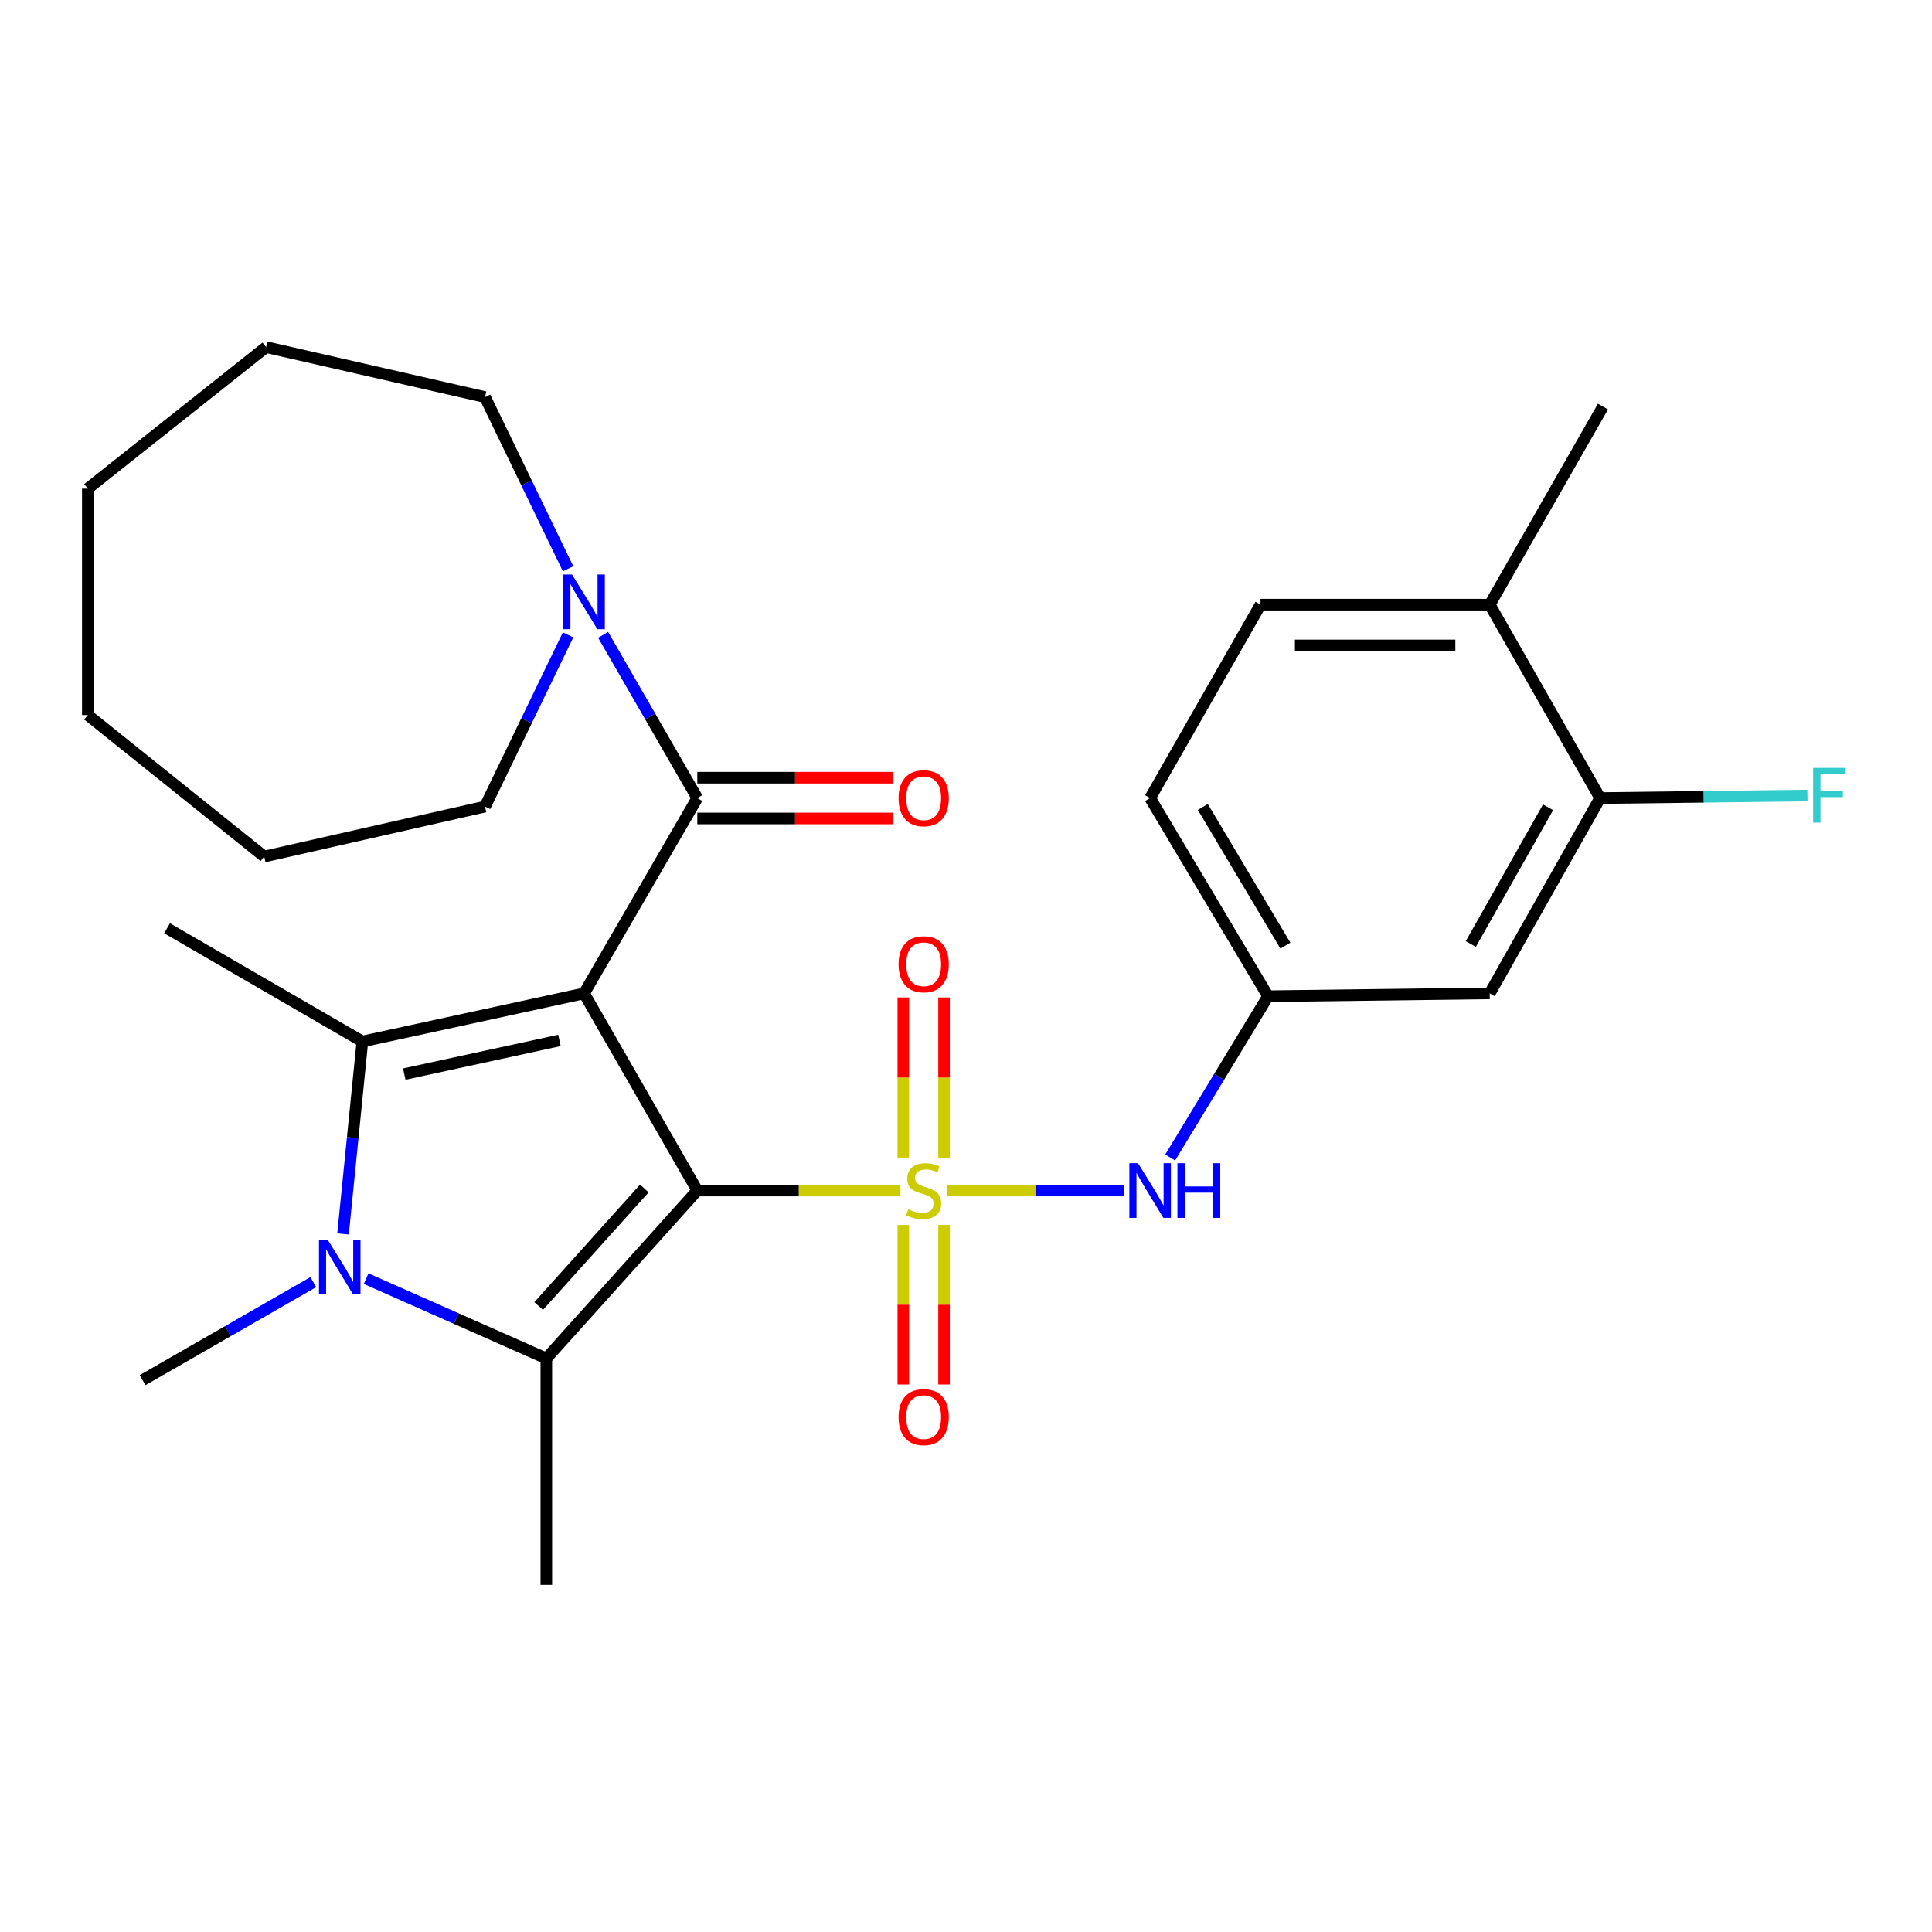 <?xml version='1.0' encoding='iso-8859-1'?>
<svg version='1.1' baseProfile='full'
              xmlns='http://www.w3.org/2000/svg'
                      xmlns:rdkit='http://www.rdkit.org/xml'
                      xmlns:xlink='http://www.w3.org/1999/xlink'
                  xml:space='preserve'
width='1000px' height='1000px' viewBox='0 0 1000 1000'>
<!-- END OF HEADER -->
<rect style='opacity:1.0;fill:#FFFFFF;stroke:none' width='1000' height='1000' x='0' y='0'> </rect>
<path class='bond-0' d='M 360.918,616.224 L 413.505,616.224' style='fill:none;fill-rule:evenodd;stroke:#000000;stroke-width:6px;stroke-linecap:butt;stroke-linejoin:miter;stroke-opacity:1' />
<path class='bond-0' d='M 413.505,616.224 L 466.093,616.224' style='fill:none;fill-rule:evenodd;stroke:#CCCC00;stroke-width:6px;stroke-linecap:butt;stroke-linejoin:miter;stroke-opacity:1' />
<path class='bond-1' d='M 360.918,616.224 L 302.313,514.168' style='fill:none;fill-rule:evenodd;stroke:#000000;stroke-width:6px;stroke-linecap:butt;stroke-linejoin:miter;stroke-opacity:1' />
<path class='bond-2' d='M 360.918,616.224 L 282.778,703.141' style='fill:none;fill-rule:evenodd;stroke:#000000;stroke-width:6px;stroke-linecap:butt;stroke-linejoin:miter;stroke-opacity:1' />
<path class='bond-2' d='M 333.51,615.16 L 278.813,676.001' style='fill:none;fill-rule:evenodd;stroke:#000000;stroke-width:6px;stroke-linecap:butt;stroke-linejoin:miter;stroke-opacity:1' />
<path class='bond-6' d='M 490.113,616.224 L 536.022,616.224' style='fill:none;fill-rule:evenodd;stroke:#CCCC00;stroke-width:6px;stroke-linecap:butt;stroke-linejoin:miter;stroke-opacity:1' />
<path class='bond-6' d='M 536.022,616.224 L 581.93,616.224' style='fill:none;fill-rule:evenodd;stroke:#0000FF;stroke-width:6px;stroke-linecap:butt;stroke-linejoin:miter;stroke-opacity:1' />
<path class='bond-8' d='M 467.556,634.034 L 467.556,675.32' style='fill:none;fill-rule:evenodd;stroke:#CCCC00;stroke-width:6px;stroke-linecap:butt;stroke-linejoin:miter;stroke-opacity:1' />
<path class='bond-8' d='M 467.556,675.32 L 467.556,716.605' style='fill:none;fill-rule:evenodd;stroke:#FF0000;stroke-width:6px;stroke-linecap:butt;stroke-linejoin:miter;stroke-opacity:1' />
<path class='bond-8' d='M 488.65,634.034 L 488.65,675.32' style='fill:none;fill-rule:evenodd;stroke:#CCCC00;stroke-width:6px;stroke-linecap:butt;stroke-linejoin:miter;stroke-opacity:1' />
<path class='bond-8' d='M 488.65,675.32 L 488.65,716.605' style='fill:none;fill-rule:evenodd;stroke:#FF0000;stroke-width:6px;stroke-linecap:butt;stroke-linejoin:miter;stroke-opacity:1' />
<path class='bond-9' d='M 488.65,599.174 L 488.65,557.727' style='fill:none;fill-rule:evenodd;stroke:#CCCC00;stroke-width:6px;stroke-linecap:butt;stroke-linejoin:miter;stroke-opacity:1' />
<path class='bond-9' d='M 488.65,557.727 L 488.65,516.28' style='fill:none;fill-rule:evenodd;stroke:#FF0000;stroke-width:6px;stroke-linecap:butt;stroke-linejoin:miter;stroke-opacity:1' />
<path class='bond-9' d='M 467.556,599.174 L 467.556,557.727' style='fill:none;fill-rule:evenodd;stroke:#CCCC00;stroke-width:6px;stroke-linecap:butt;stroke-linejoin:miter;stroke-opacity:1' />
<path class='bond-9' d='M 467.556,557.727 L 467.556,516.28' style='fill:none;fill-rule:evenodd;stroke:#FF0000;stroke-width:6px;stroke-linecap:butt;stroke-linejoin:miter;stroke-opacity:1' />
<path class='bond-3' d='M 302.313,514.168 L 187.565,539.07' style='fill:none;fill-rule:evenodd;stroke:#000000;stroke-width:6px;stroke-linecap:butt;stroke-linejoin:miter;stroke-opacity:1' />
<path class='bond-3' d='M 289.574,538.517 L 209.251,555.948' style='fill:none;fill-rule:evenodd;stroke:#000000;stroke-width:6px;stroke-linecap:butt;stroke-linejoin:miter;stroke-opacity:1' />
<path class='bond-5' d='M 302.313,514.168 L 360.918,413.084' style='fill:none;fill-rule:evenodd;stroke:#000000;stroke-width:6px;stroke-linecap:butt;stroke-linejoin:miter;stroke-opacity:1' />
<path class='bond-4' d='M 282.778,703.141 L 236.144,682.484' style='fill:none;fill-rule:evenodd;stroke:#000000;stroke-width:6px;stroke-linecap:butt;stroke-linejoin:miter;stroke-opacity:1' />
<path class='bond-4' d='M 236.144,682.484 L 189.511,661.827' style='fill:none;fill-rule:evenodd;stroke:#0000FF;stroke-width:6px;stroke-linecap:butt;stroke-linejoin:miter;stroke-opacity:1' />
<path class='bond-18' d='M 282.778,703.141 L 282.778,820.326' style='fill:none;fill-rule:evenodd;stroke:#000000;stroke-width:6px;stroke-linecap:butt;stroke-linejoin:miter;stroke-opacity:1' />
<path class='bond-17' d='M 187.565,539.07 L 86.469,480.465' style='fill:none;fill-rule:evenodd;stroke:#000000;stroke-width:6px;stroke-linecap:butt;stroke-linejoin:miter;stroke-opacity:1' />
<path class='bond-28' d='M 187.565,539.07 L 182.564,588.876' style='fill:none;fill-rule:evenodd;stroke:#000000;stroke-width:6px;stroke-linecap:butt;stroke-linejoin:miter;stroke-opacity:1' />
<path class='bond-28' d='M 182.564,588.876 L 177.563,638.682' style='fill:none;fill-rule:evenodd;stroke:#0000FF;stroke-width:6px;stroke-linecap:butt;stroke-linejoin:miter;stroke-opacity:1' />
<path class='bond-16' d='M 162.165,663.63 L 117.983,688.999' style='fill:none;fill-rule:evenodd;stroke:#0000FF;stroke-width:6px;stroke-linecap:butt;stroke-linejoin:miter;stroke-opacity:1' />
<path class='bond-16' d='M 117.983,688.999 L 73.802,714.367' style='fill:none;fill-rule:evenodd;stroke:#000000;stroke-width:6px;stroke-linecap:butt;stroke-linejoin:miter;stroke-opacity:1' />
<path class='bond-7' d='M 360.918,413.084 L 336.546,370.841' style='fill:none;fill-rule:evenodd;stroke:#000000;stroke-width:6px;stroke-linecap:butt;stroke-linejoin:miter;stroke-opacity:1' />
<path class='bond-7' d='M 336.546,370.841 L 312.174,328.599' style='fill:none;fill-rule:evenodd;stroke:#0000FF;stroke-width:6px;stroke-linecap:butt;stroke-linejoin:miter;stroke-opacity:1' />
<path class='bond-13' d='M 360.918,423.63 L 411.545,423.63' style='fill:none;fill-rule:evenodd;stroke:#000000;stroke-width:6px;stroke-linecap:butt;stroke-linejoin:miter;stroke-opacity:1' />
<path class='bond-13' d='M 411.545,423.63 L 462.173,423.63' style='fill:none;fill-rule:evenodd;stroke:#FF0000;stroke-width:6px;stroke-linecap:butt;stroke-linejoin:miter;stroke-opacity:1' />
<path class='bond-13' d='M 360.918,402.537 L 411.545,402.537' style='fill:none;fill-rule:evenodd;stroke:#000000;stroke-width:6px;stroke-linecap:butt;stroke-linejoin:miter;stroke-opacity:1' />
<path class='bond-13' d='M 411.545,402.537 L 462.173,402.537' style='fill:none;fill-rule:evenodd;stroke:#FF0000;stroke-width:6px;stroke-linecap:butt;stroke-linejoin:miter;stroke-opacity:1' />
<path class='bond-12' d='M 605.678,599.123 L 631.01,557.378' style='fill:none;fill-rule:evenodd;stroke:#0000FF;stroke-width:6px;stroke-linecap:butt;stroke-linejoin:miter;stroke-opacity:1' />
<path class='bond-12' d='M 631.01,557.378 L 656.342,515.633' style='fill:none;fill-rule:evenodd;stroke:#000000;stroke-width:6px;stroke-linecap:butt;stroke-linejoin:miter;stroke-opacity:1' />
<path class='bond-21' d='M 294.039,328.61 L 272.542,373.044' style='fill:none;fill-rule:evenodd;stroke:#0000FF;stroke-width:6px;stroke-linecap:butt;stroke-linejoin:miter;stroke-opacity:1' />
<path class='bond-21' d='M 272.542,373.044 L 251.045,417.478' style='fill:none;fill-rule:evenodd;stroke:#000000;stroke-width:6px;stroke-linecap:butt;stroke-linejoin:miter;stroke-opacity:1' />
<path class='bond-22' d='M 294.039,294.404 L 272.542,249.97' style='fill:none;fill-rule:evenodd;stroke:#0000FF;stroke-width:6px;stroke-linecap:butt;stroke-linejoin:miter;stroke-opacity:1' />
<path class='bond-22' d='M 272.542,249.97 L 251.045,205.537' style='fill:none;fill-rule:evenodd;stroke:#000000;stroke-width:6px;stroke-linecap:butt;stroke-linejoin:miter;stroke-opacity:1' />
<path class='bond-10' d='M 828.206,413.084 L 771.078,514.168' style='fill:none;fill-rule:evenodd;stroke:#000000;stroke-width:6px;stroke-linecap:butt;stroke-linejoin:miter;stroke-opacity:1' />
<path class='bond-10' d='M 801.273,417.868 L 761.284,488.627' style='fill:none;fill-rule:evenodd;stroke:#000000;stroke-width:6px;stroke-linecap:butt;stroke-linejoin:miter;stroke-opacity:1' />
<path class='bond-19' d='M 828.206,413.084 L 881.855,412.421' style='fill:none;fill-rule:evenodd;stroke:#000000;stroke-width:6px;stroke-linecap:butt;stroke-linejoin:miter;stroke-opacity:1' />
<path class='bond-19' d='M 881.855,412.421 L 935.504,411.759' style='fill:none;fill-rule:evenodd;stroke:#33CCCC;stroke-width:6px;stroke-linecap:butt;stroke-linejoin:miter;stroke-opacity:1' />
<path class='bond-30' d='M 828.206,413.084 L 771.078,312.972' style='fill:none;fill-rule:evenodd;stroke:#000000;stroke-width:6px;stroke-linecap:butt;stroke-linejoin:miter;stroke-opacity:1' />
<path class='bond-11' d='M 771.078,514.168 L 656.342,515.633' style='fill:none;fill-rule:evenodd;stroke:#000000;stroke-width:6px;stroke-linecap:butt;stroke-linejoin:miter;stroke-opacity:1' />
<path class='bond-20' d='M 656.342,515.633 L 595.3,413.084' style='fill:none;fill-rule:evenodd;stroke:#000000;stroke-width:6px;stroke-linecap:butt;stroke-linejoin:miter;stroke-opacity:1' />
<path class='bond-20' d='M 665.311,489.461 L 622.582,417.677' style='fill:none;fill-rule:evenodd;stroke:#000000;stroke-width:6px;stroke-linecap:butt;stroke-linejoin:miter;stroke-opacity:1' />
<path class='bond-14' d='M 771.078,312.972 L 652.44,312.972' style='fill:none;fill-rule:evenodd;stroke:#000000;stroke-width:6px;stroke-linecap:butt;stroke-linejoin:miter;stroke-opacity:1' />
<path class='bond-14' d='M 753.282,334.065 L 670.235,334.065' style='fill:none;fill-rule:evenodd;stroke:#000000;stroke-width:6px;stroke-linecap:butt;stroke-linejoin:miter;stroke-opacity:1' />
<path class='bond-23' d='M 771.078,312.972 L 829.683,210.447' style='fill:none;fill-rule:evenodd;stroke:#000000;stroke-width:6px;stroke-linecap:butt;stroke-linejoin:miter;stroke-opacity:1' />
<path class='bond-15' d='M 652.44,312.972 L 595.3,413.084' style='fill:none;fill-rule:evenodd;stroke:#000000;stroke-width:6px;stroke-linecap:butt;stroke-linejoin:miter;stroke-opacity:1' />
<path class='bond-24' d='M 251.045,417.478 L 136.765,443.353' style='fill:none;fill-rule:evenodd;stroke:#000000;stroke-width:6px;stroke-linecap:butt;stroke-linejoin:miter;stroke-opacity:1' />
<path class='bond-25' d='M 251.045,205.537 L 137.738,179.674' style='fill:none;fill-rule:evenodd;stroke:#000000;stroke-width:6px;stroke-linecap:butt;stroke-linejoin:miter;stroke-opacity:1' />
<path class='bond-27' d='M 136.765,443.353 L 45.455,370.1' style='fill:none;fill-rule:evenodd;stroke:#000000;stroke-width:6px;stroke-linecap:butt;stroke-linejoin:miter;stroke-opacity:1' />
<path class='bond-26' d='M 137.738,179.674 L 45.455,252.915' style='fill:none;fill-rule:evenodd;stroke:#000000;stroke-width:6px;stroke-linecap:butt;stroke-linejoin:miter;stroke-opacity:1' />
<path class='bond-29' d='M 45.455,252.915 L 45.455,370.1' style='fill:none;fill-rule:evenodd;stroke:#000000;stroke-width:6px;stroke-linecap:butt;stroke-linejoin:miter;stroke-opacity:1' />
<path  class='atom-1' d='M 470.103 625.944
Q 470.423 626.064, 471.743 626.624
Q 473.063 627.184, 474.503 627.544
Q 475.983 627.864, 477.423 627.864
Q 480.103 627.864, 481.663 626.584
Q 483.223 625.264, 483.223 622.984
Q 483.223 621.424, 482.423 620.464
Q 481.663 619.504, 480.463 618.984
Q 479.263 618.464, 477.263 617.864
Q 474.743 617.104, 473.223 616.384
Q 471.743 615.664, 470.663 614.144
Q 469.623 612.624, 469.623 610.064
Q 469.623 606.504, 472.023 604.304
Q 474.463 602.104, 479.263 602.104
Q 482.543 602.104, 486.263 603.664
L 485.343 606.744
Q 481.943 605.344, 479.383 605.344
Q 476.623 605.344, 475.103 606.504
Q 473.583 607.624, 473.623 609.584
Q 473.623 611.104, 474.383 612.024
Q 475.183 612.944, 476.303 613.464
Q 477.463 613.984, 479.383 614.584
Q 481.943 615.384, 483.463 616.184
Q 484.983 616.984, 486.063 618.624
Q 487.183 620.224, 487.183 622.984
Q 487.183 626.904, 484.543 629.024
Q 481.943 631.104, 477.583 631.104
Q 475.063 631.104, 473.143 630.544
Q 471.263 630.024, 469.023 629.104
L 470.103 625.944
' fill='#CCCC00'/>
<path  class='atom-5' d='M 169.587 641.615
L 178.867 656.615
Q 179.787 658.095, 181.267 660.775
Q 182.747 663.455, 182.827 663.615
L 182.827 641.615
L 186.587 641.615
L 186.587 669.935
L 182.707 669.935
L 172.747 653.535
Q 171.587 651.615, 170.347 649.415
Q 169.147 647.215, 168.787 646.535
L 168.787 669.935
L 165.107 669.935
L 165.107 641.615
L 169.587 641.615
' fill='#0000FF'/>
<path  class='atom-7' d='M 589.04 602.064
L 598.32 617.064
Q 599.24 618.544, 600.72 621.224
Q 602.2 623.904, 602.28 624.064
L 602.28 602.064
L 606.04 602.064
L 606.04 630.384
L 602.16 630.384
L 592.2 613.984
Q 591.04 612.064, 589.8 609.864
Q 588.6 607.664, 588.24 606.984
L 588.24 630.384
L 584.56 630.384
L 584.56 602.064
L 589.04 602.064
' fill='#0000FF'/>
<path  class='atom-7' d='M 609.44 602.064
L 613.28 602.064
L 613.28 614.104
L 627.76 614.104
L 627.76 602.064
L 631.6 602.064
L 631.6 630.384
L 627.76 630.384
L 627.76 617.304
L 613.28 617.304
L 613.28 630.384
L 609.44 630.384
L 609.44 602.064
' fill='#0000FF'/>
<path  class='atom-8' d='M 296.053 297.347
L 305.333 312.347
Q 306.253 313.827, 307.733 316.507
Q 309.213 319.187, 309.293 319.347
L 309.293 297.347
L 313.053 297.347
L 313.053 325.667
L 309.173 325.667
L 299.213 309.267
Q 298.053 307.347, 296.813 305.147
Q 295.613 302.947, 295.253 302.267
L 295.253 325.667
L 291.573 325.667
L 291.573 297.347
L 296.053 297.347
' fill='#0000FF'/>
<path  class='atom-9' d='M 465.103 733.49
Q 465.103 726.69, 468.463 722.89
Q 471.823 719.09, 478.103 719.09
Q 484.383 719.09, 487.743 722.89
Q 491.103 726.69, 491.103 733.49
Q 491.103 740.37, 487.703 744.29
Q 484.303 748.17, 478.103 748.17
Q 471.863 748.17, 468.463 744.29
Q 465.103 740.41, 465.103 733.49
M 478.103 744.97
Q 482.423 744.97, 484.743 742.09
Q 487.103 739.17, 487.103 733.49
Q 487.103 727.93, 484.743 725.13
Q 482.423 722.29, 478.103 722.29
Q 473.783 722.29, 471.423 725.09
Q 469.103 727.89, 469.103 733.49
Q 469.103 739.21, 471.423 742.09
Q 473.783 744.97, 478.103 744.97
' fill='#FF0000'/>
<path  class='atom-10' d='M 465.103 499.096
Q 465.103 492.296, 468.463 488.496
Q 471.823 484.696, 478.103 484.696
Q 484.383 484.696, 487.743 488.496
Q 491.103 492.296, 491.103 499.096
Q 491.103 505.976, 487.703 509.896
Q 484.303 513.776, 478.103 513.776
Q 471.863 513.776, 468.463 509.896
Q 465.103 506.016, 465.103 499.096
M 478.103 510.576
Q 482.423 510.576, 484.743 507.696
Q 487.103 504.776, 487.103 499.096
Q 487.103 493.536, 484.743 490.736
Q 482.423 487.896, 478.103 487.896
Q 473.783 487.896, 471.423 490.696
Q 469.103 493.496, 469.103 499.096
Q 469.103 504.816, 471.423 507.696
Q 473.783 510.576, 478.103 510.576
' fill='#FF0000'/>
<path  class='atom-14' d='M 465.103 413.164
Q 465.103 406.364, 468.463 402.564
Q 471.823 398.764, 478.103 398.764
Q 484.383 398.764, 487.743 402.564
Q 491.103 406.364, 491.103 413.164
Q 491.103 420.044, 487.703 423.964
Q 484.303 427.844, 478.103 427.844
Q 471.863 427.844, 468.463 423.964
Q 465.103 420.084, 465.103 413.164
M 478.103 424.644
Q 482.423 424.644, 484.743 421.764
Q 487.103 418.844, 487.103 413.164
Q 487.103 407.604, 484.743 404.804
Q 482.423 401.964, 478.103 401.964
Q 473.783 401.964, 471.423 404.764
Q 469.103 407.564, 469.103 413.164
Q 469.103 418.884, 471.423 421.764
Q 473.783 424.644, 478.103 424.644
' fill='#FF0000'/>
<path  class='atom-20' d='M 938.471 397.459
L 955.311 397.459
L 955.311 400.699
L 942.271 400.699
L 942.271 409.299
L 953.871 409.299
L 953.871 412.579
L 942.271 412.579
L 942.271 425.779
L 938.471 425.779
L 938.471 397.459
' fill='#33CCCC'/>
</svg>
